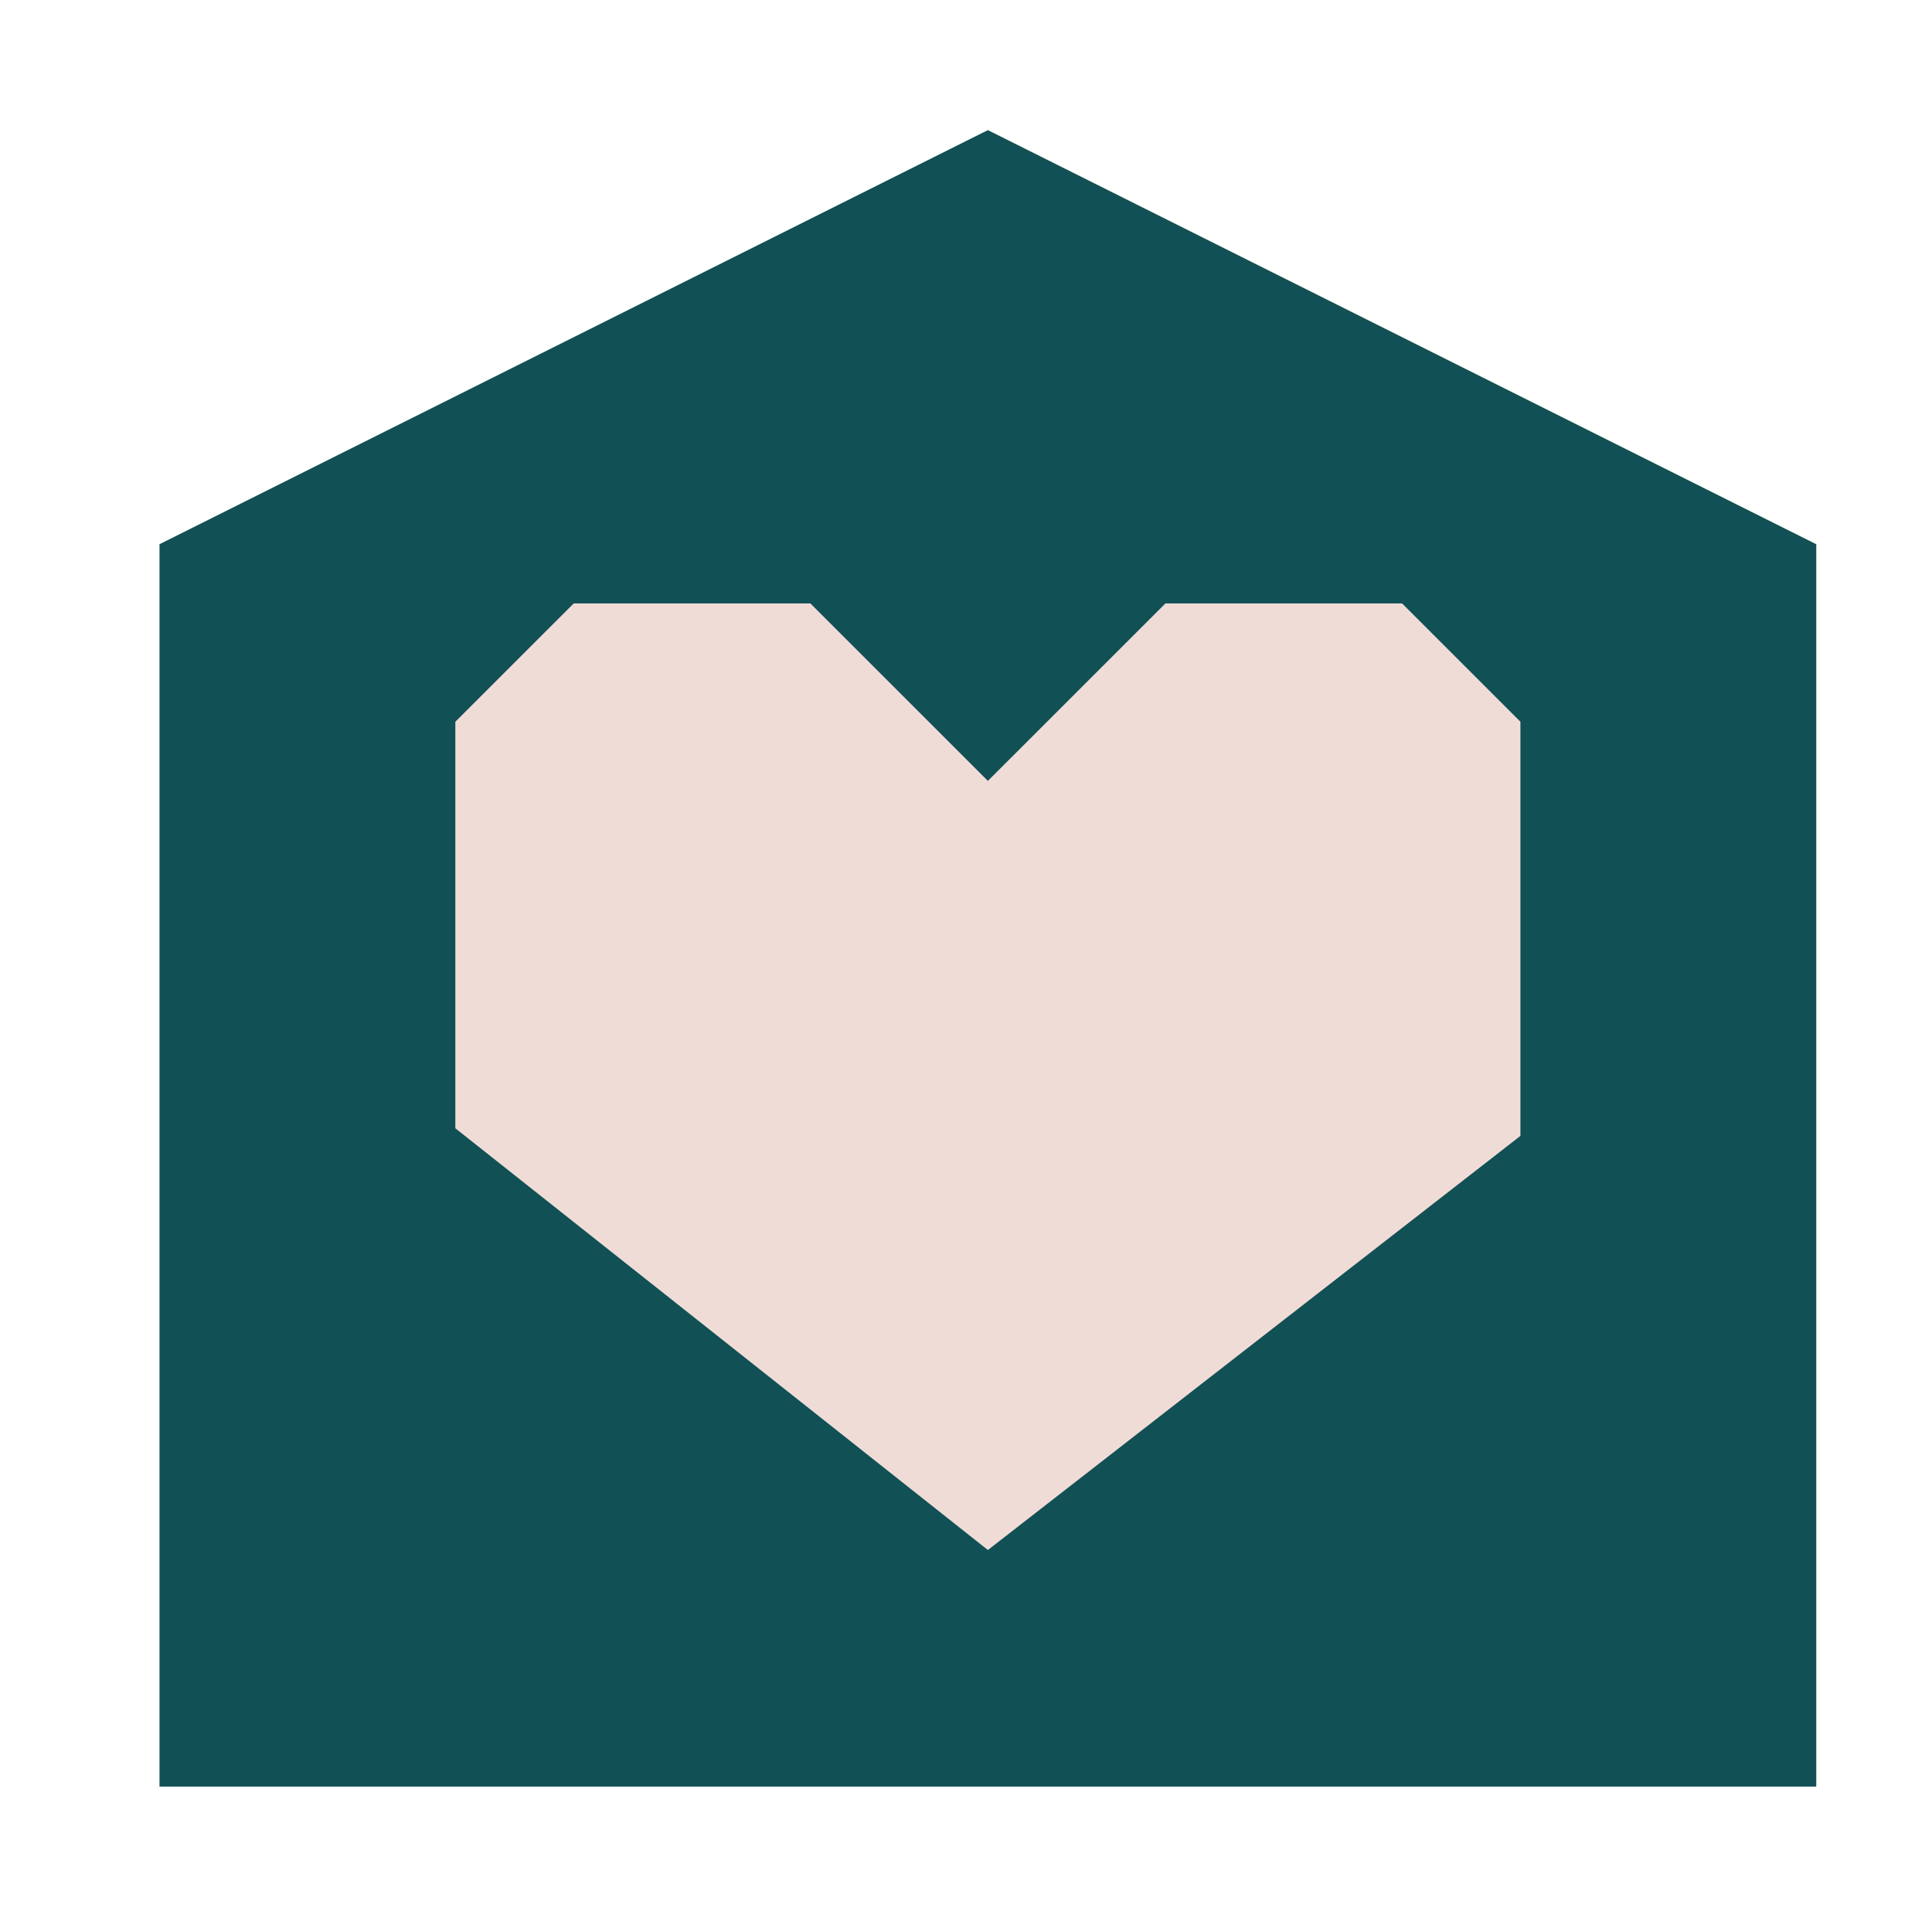 <?xml version="1.0" encoding="UTF-8"?>
<svg id="teksten" xmlns="http://www.w3.org/2000/svg" viewBox="0 0 37.262 37.11">
  <defs>
    <style>
      .cls-1 {
        fill: #115055;
      }

      .cls-2 {
        fill: #f0dcd7;
      }
    </style>
  </defs>
  <polygon class="cls-1" points="3.076 10.498 19.053 2.51 35.03 10.498 35.03 34.464 3.076 34.464 3.076 10.498"/>
  <polygon class="cls-2" points="19.053 15.063 15.63 11.64 11.065 11.64 8.782 13.922 8.782 21.764 19.053 29.899 29.324 21.911 29.324 13.922 27.042 11.64 22.477 11.64 19.053 15.063"/>
</svg>